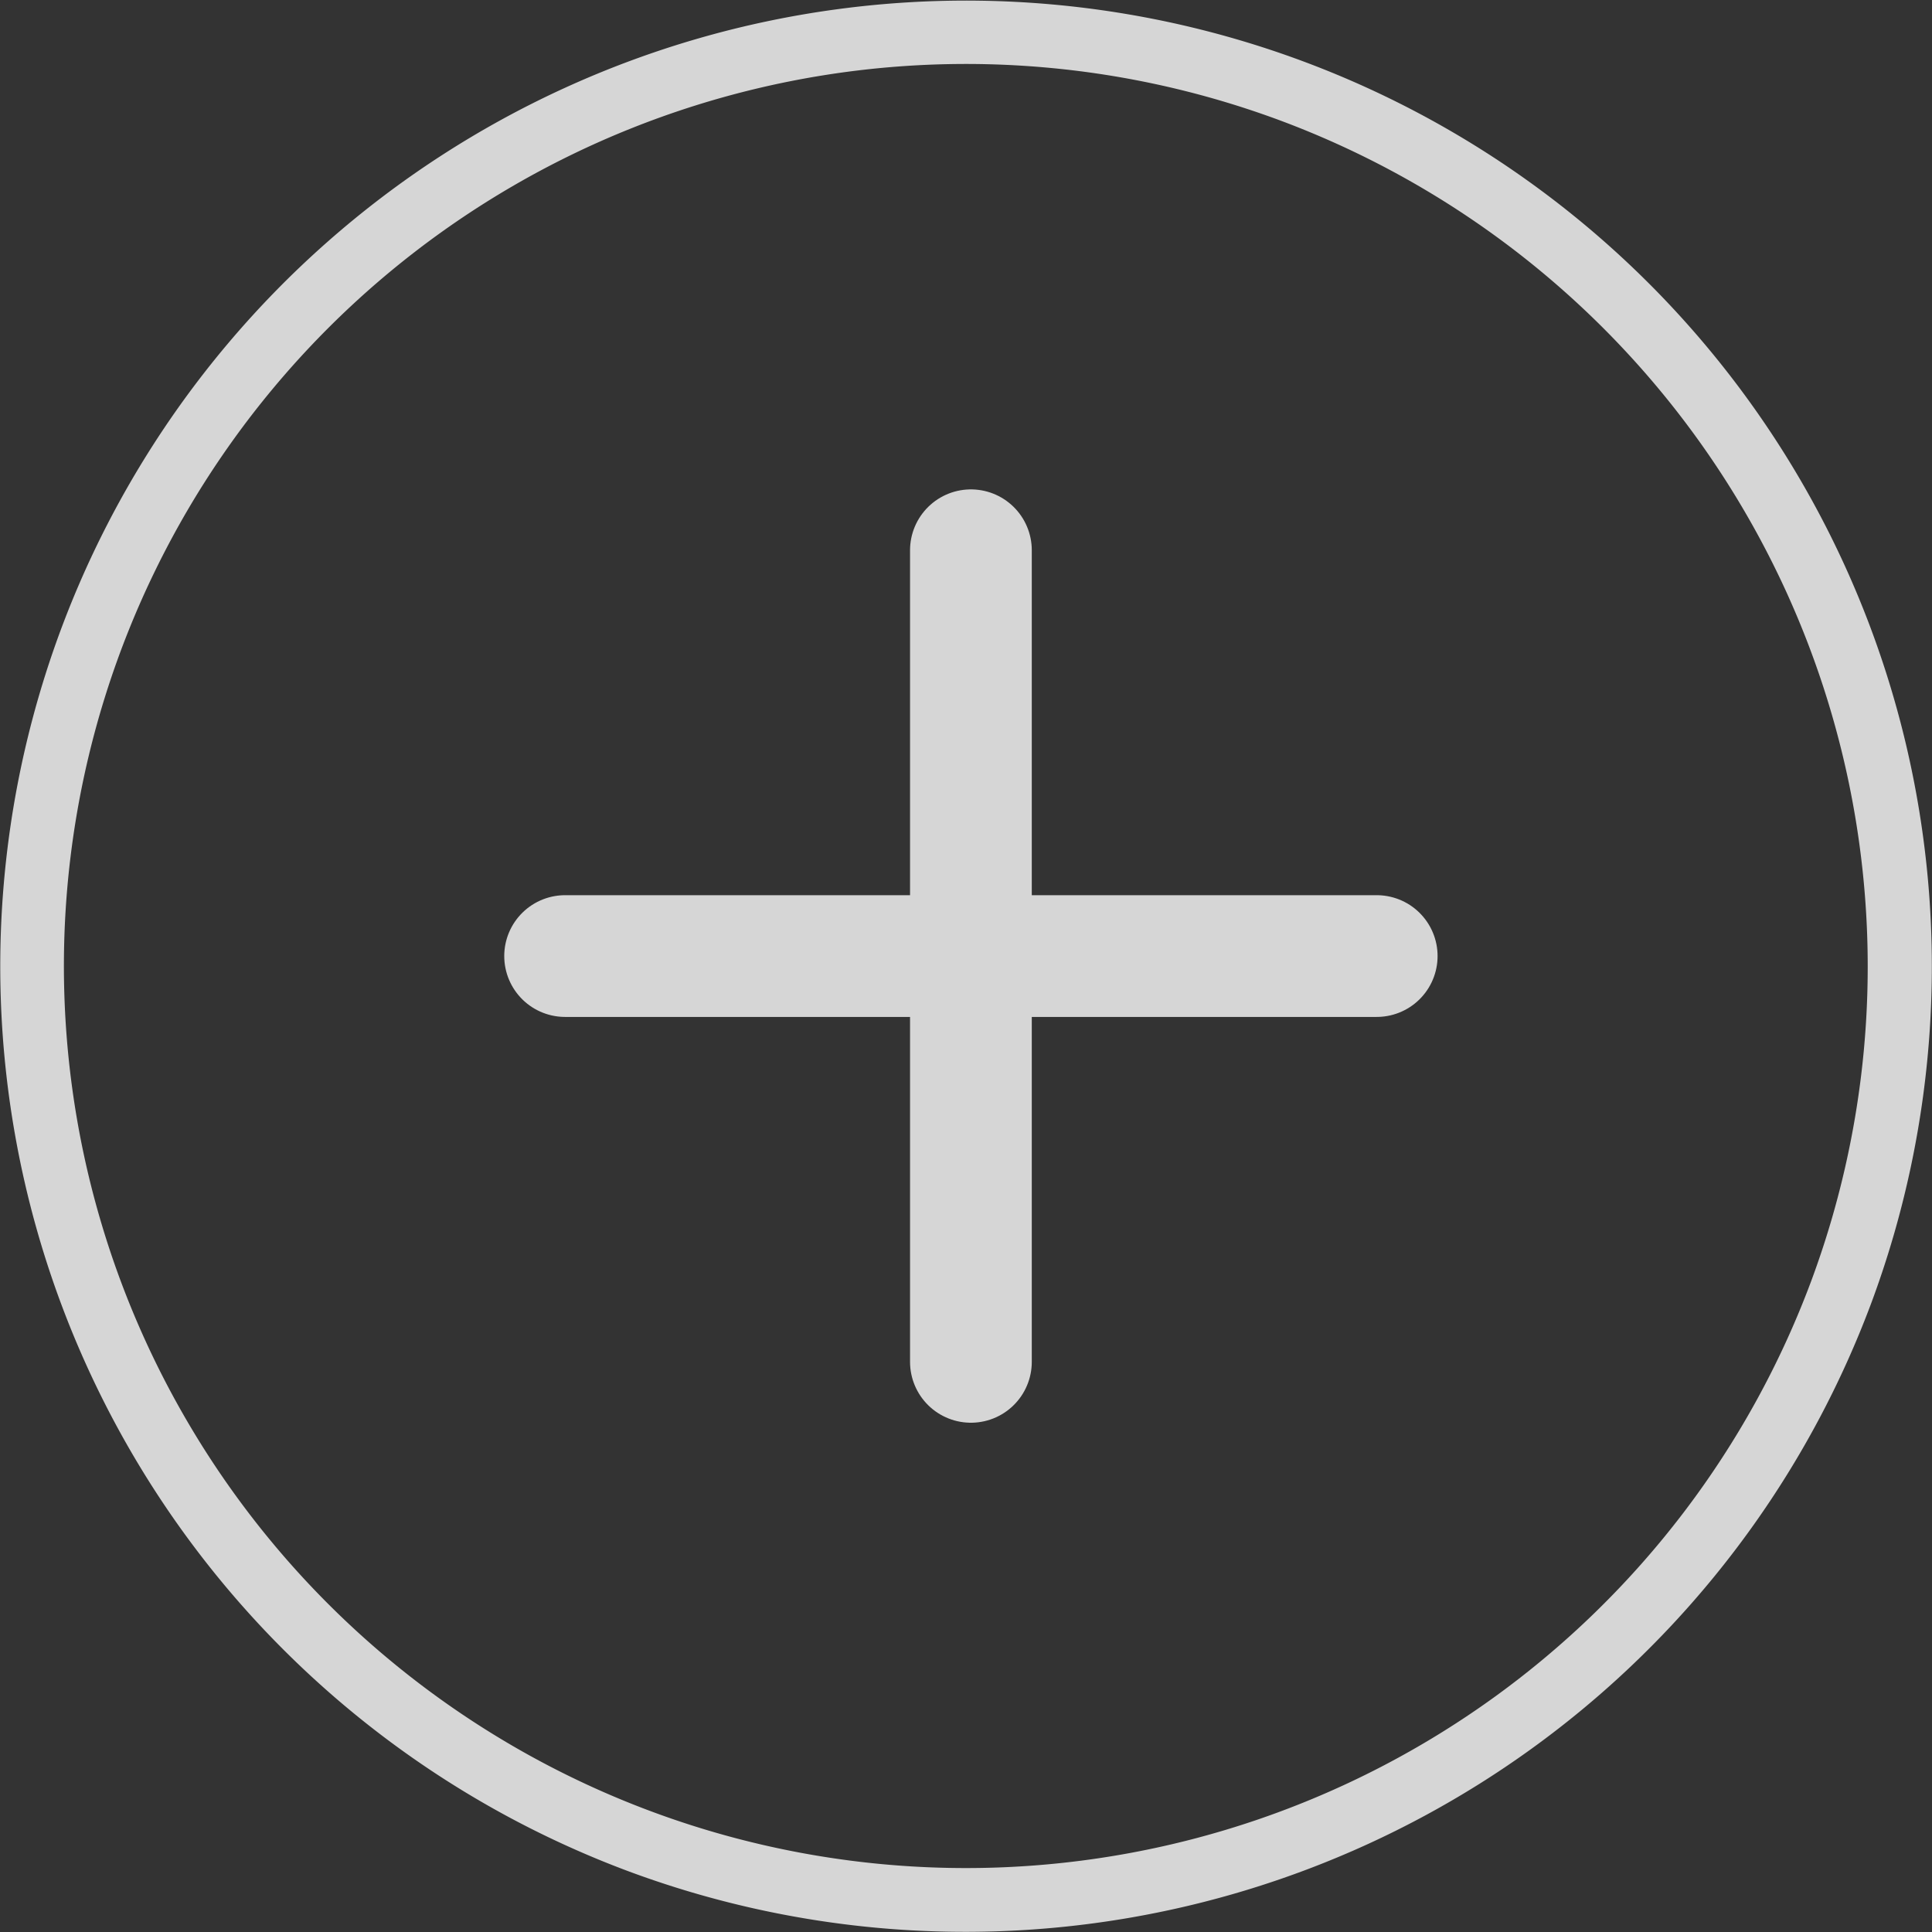 <svg xmlns="http://www.w3.org/2000/svg" width="47.61" height="47.611" viewBox="0 0 47.61 47.611">
  <rect x="0" y="0" width="47.61" height="47.611" fill="#333333" stroke="none"/>
  <g id="Groupe_135" data-name="Groupe 135" transform="translate(-16.988 -27.585)" opacity="0.8">
    <path id="Tracé_227" data-name="Tracé 227" d="M48.555,30.561A22.229,22.229,0,1,0,61.621,59.154,22.253,22.253,0,0,0,48.555,30.561M32.479,73.7A23.8,23.8,0,1,1,63.1,59.7,23.831,23.831,0,0,1,32.479,73.7" transform="translate(0 0)" fill="#fff"/>
    <g id="Groupe_139" data-name="Groupe 139">
      <line id="Ligne_26" data-name="Ligne 26" y2="20" transform="translate(40.914 41.145)" fill="none" stroke="#fff" stroke-linecap="round" stroke-width="3"/>
      <line id="Ligne_27" data-name="Ligne 27" x2="20" transform="translate(30.914 51.145)" fill="none" stroke="#fff" stroke-linecap="round" stroke-width="3"/>
    </g>
  </g>
</svg>
